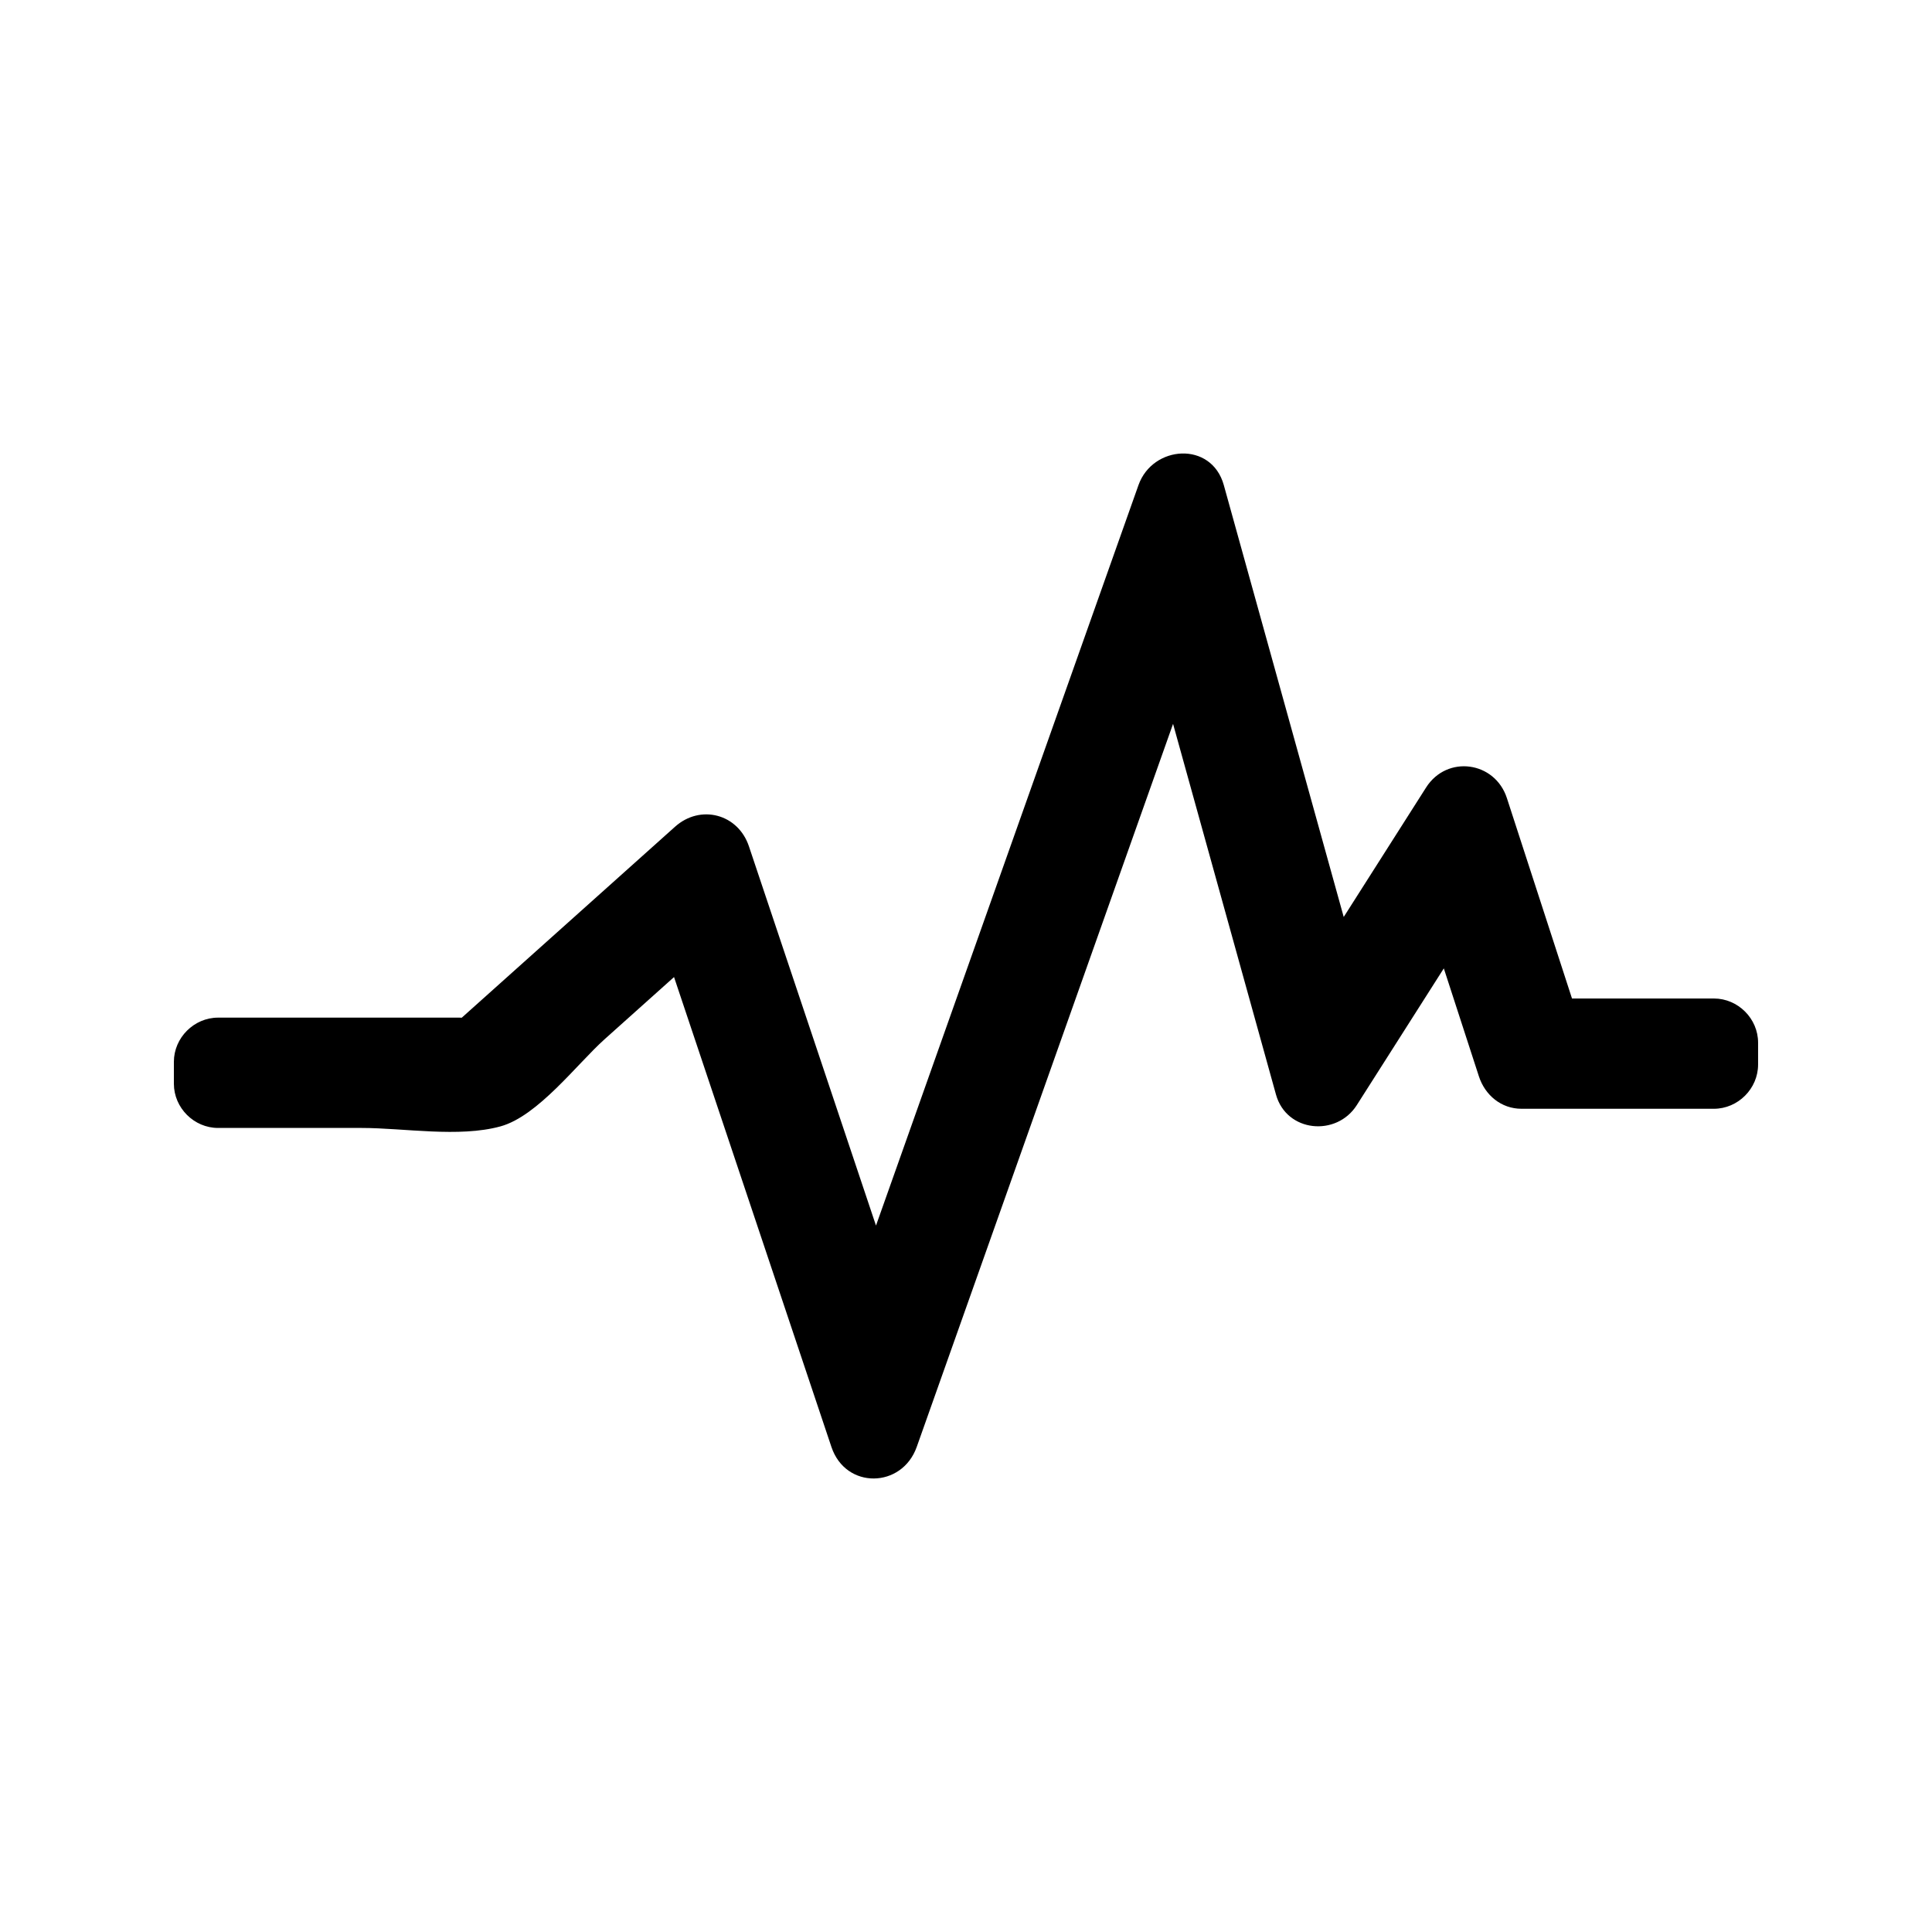 <?xml version="1.0" encoding="UTF-8"?>
<!-- Uploaded to: SVG Repo, www.svgrepo.com, Generator: SVG Repo Mixer Tools -->
<svg fill="#000000" width="800px" height="800px" version="1.1" viewBox="144 144 512 512" xmlns="http://www.w3.org/2000/svg">
 <path d="m598.2 408.62h-37.602c-5.758-17.703-11.504-35.41-17.254-53.109-3.168-9.758-15.871-11.535-21.426-2.801-7.273 11.43-14.547 22.859-21.82 34.297-10.598-38.148-21.18-76.301-31.777-114.45-3.266-11.738-18.855-10.59-22.613 0-23.191 65.41-46.375 130.82-69.562 196.23-11.227-33.508-22.449-67.008-33.676-100.51-2.875-8.59-12.844-11.219-19.59-5.176-18.836 16.867-37.676 33.738-56.512 50.602-0.219-0.004-0.383-0.02-0.629-0.02h-25.102-38.828c-6.398-0.004-11.73 5.328-11.73 11.719v5.793c0 6.398 5.332 11.723 11.719 11.723h38.016c11.23 0 25.824 2.609 36.824-0.418 9.93-2.734 20.316-16.574 27.562-23.07 6.141-5.5 12.281-11 18.426-16.5 13.902 41.5 27.805 83.008 41.707 124.52 3.785 11.301 18.703 11.004 22.609 0 22.645-63.875 45.285-127.74 67.93-191.62 9.09 32.746 18.184 65.488 27.273 98.23 2.793 10.055 16.059 11.25 21.426 2.797 7.684-12.074 15.367-24.156 23.055-36.227 3.098 9.531 6.199 19.066 9.293 28.602 1.625 4.996 5.91 8.605 11.305 8.605h50.969c6.391 0 11.719-5.332 11.719-11.719v-5.793c0.008-6.387-5.324-11.711-11.711-11.711z"/>
</svg>